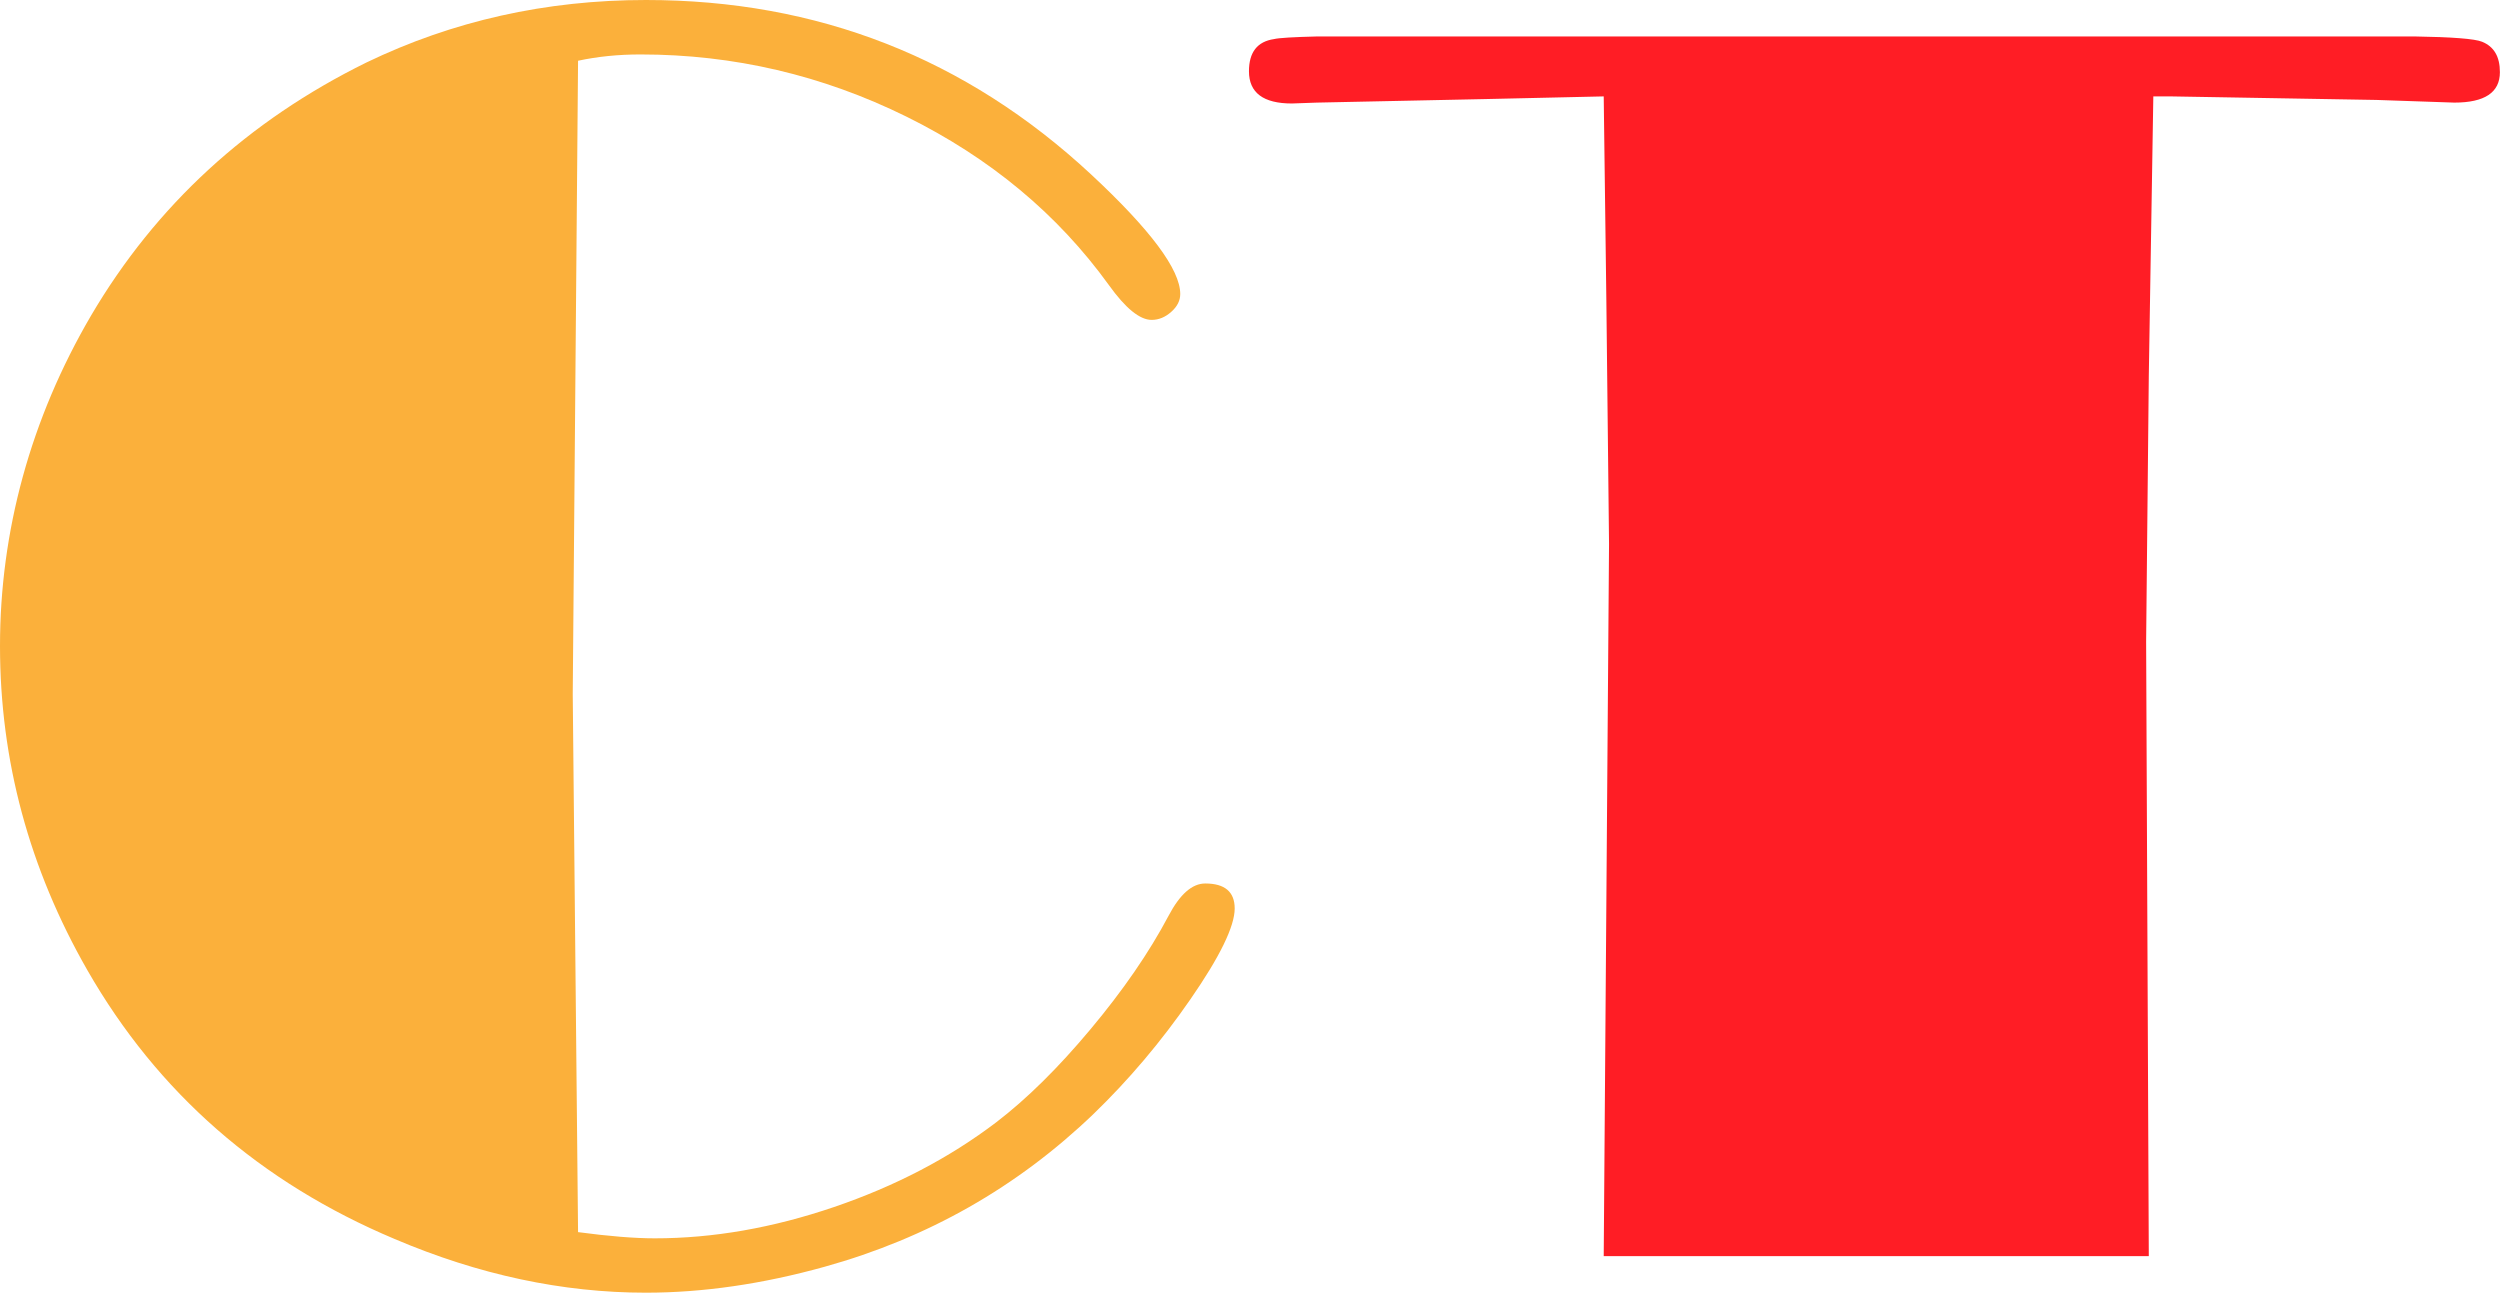 <?xml version="1.0" encoding="UTF-8"?>
<svg xmlns="http://www.w3.org/2000/svg" id="Layer_2" data-name="Layer 2" viewBox="0 0 253.91 131.31">
  <defs>
    <style>
      .cls-1 {
        fill: #ff1d25;
      }

      .cls-2 {
        fill: #fbb03b;
      }
    </style>
  </defs>
  <g id="Layer_1-2" data-name="Layer 1">
    <g>
      <path class="cls-2" d="m58.71,6.17l-.54,64.34.54,54.63c3.14.42,5.74.63,7.79.63,5.92,0,11.99-1.06,18.21-3.18,6.22-2.12,11.72-4.99,16.49-8.62,3.08-2.36,6.27-5.5,9.56-9.44,3.29-3.93,5.94-7.77,7.93-11.53,1.15-2.18,2.39-3.27,3.72-3.27,1.99,0,2.99.85,2.99,2.54,0,1.81-1.5,4.89-4.49,9.21-2.99,4.33-6.28,8.21-9.85,11.66-7.75,7.44-16.85,12.61-27.32,15.52-6.29,1.75-12.34,2.63-18.15,2.63-8.47,0-16.97-1.82-25.5-5.45-13.67-5.75-24.08-14.85-31.22-27.31C2.96,88.21,0,77.23,0,65.61s3.09-23.05,9.26-33.58c6.59-11.19,15.91-19.75,27.95-25.68C45.98,2.12,55.45,0,65.61,0c17.42,0,32.49,5.9,45.19,17.7,6.05,5.63,9.07,9.68,9.07,12.16,0,.67-.3,1.27-.91,1.81-.6.54-1.27.82-1.99.82-1.21,0-2.66-1.18-4.35-3.54-5.2-7.2-12.05-12.9-20.57-17.11-8.52-4.2-17.52-6.31-27-6.31-2.23,0-4.35.21-6.34.64Z"></path>
      <path class="cls-1" d="m218.7,9.8l-.46,28.4-.27,26.95.27,62.43h-55.36l.54-72.33-.27-24.59-.27-20.87-11.98.27-17.15.36-2.54.09c-2.9,0-4.36-1.09-4.36-3.27,0-1.94.85-3.02,2.54-3.27.48-.12,1.97-.21,4.45-.27h111.35c3.87.06,6.17.24,6.9.54,1.21.49,1.81,1.51,1.81,3.09,0,2.06-1.54,3.09-4.63,3.09l-7.89-.27-20.87-.36h-1.81Z"></path>
    </g>
  </g>
</svg>
